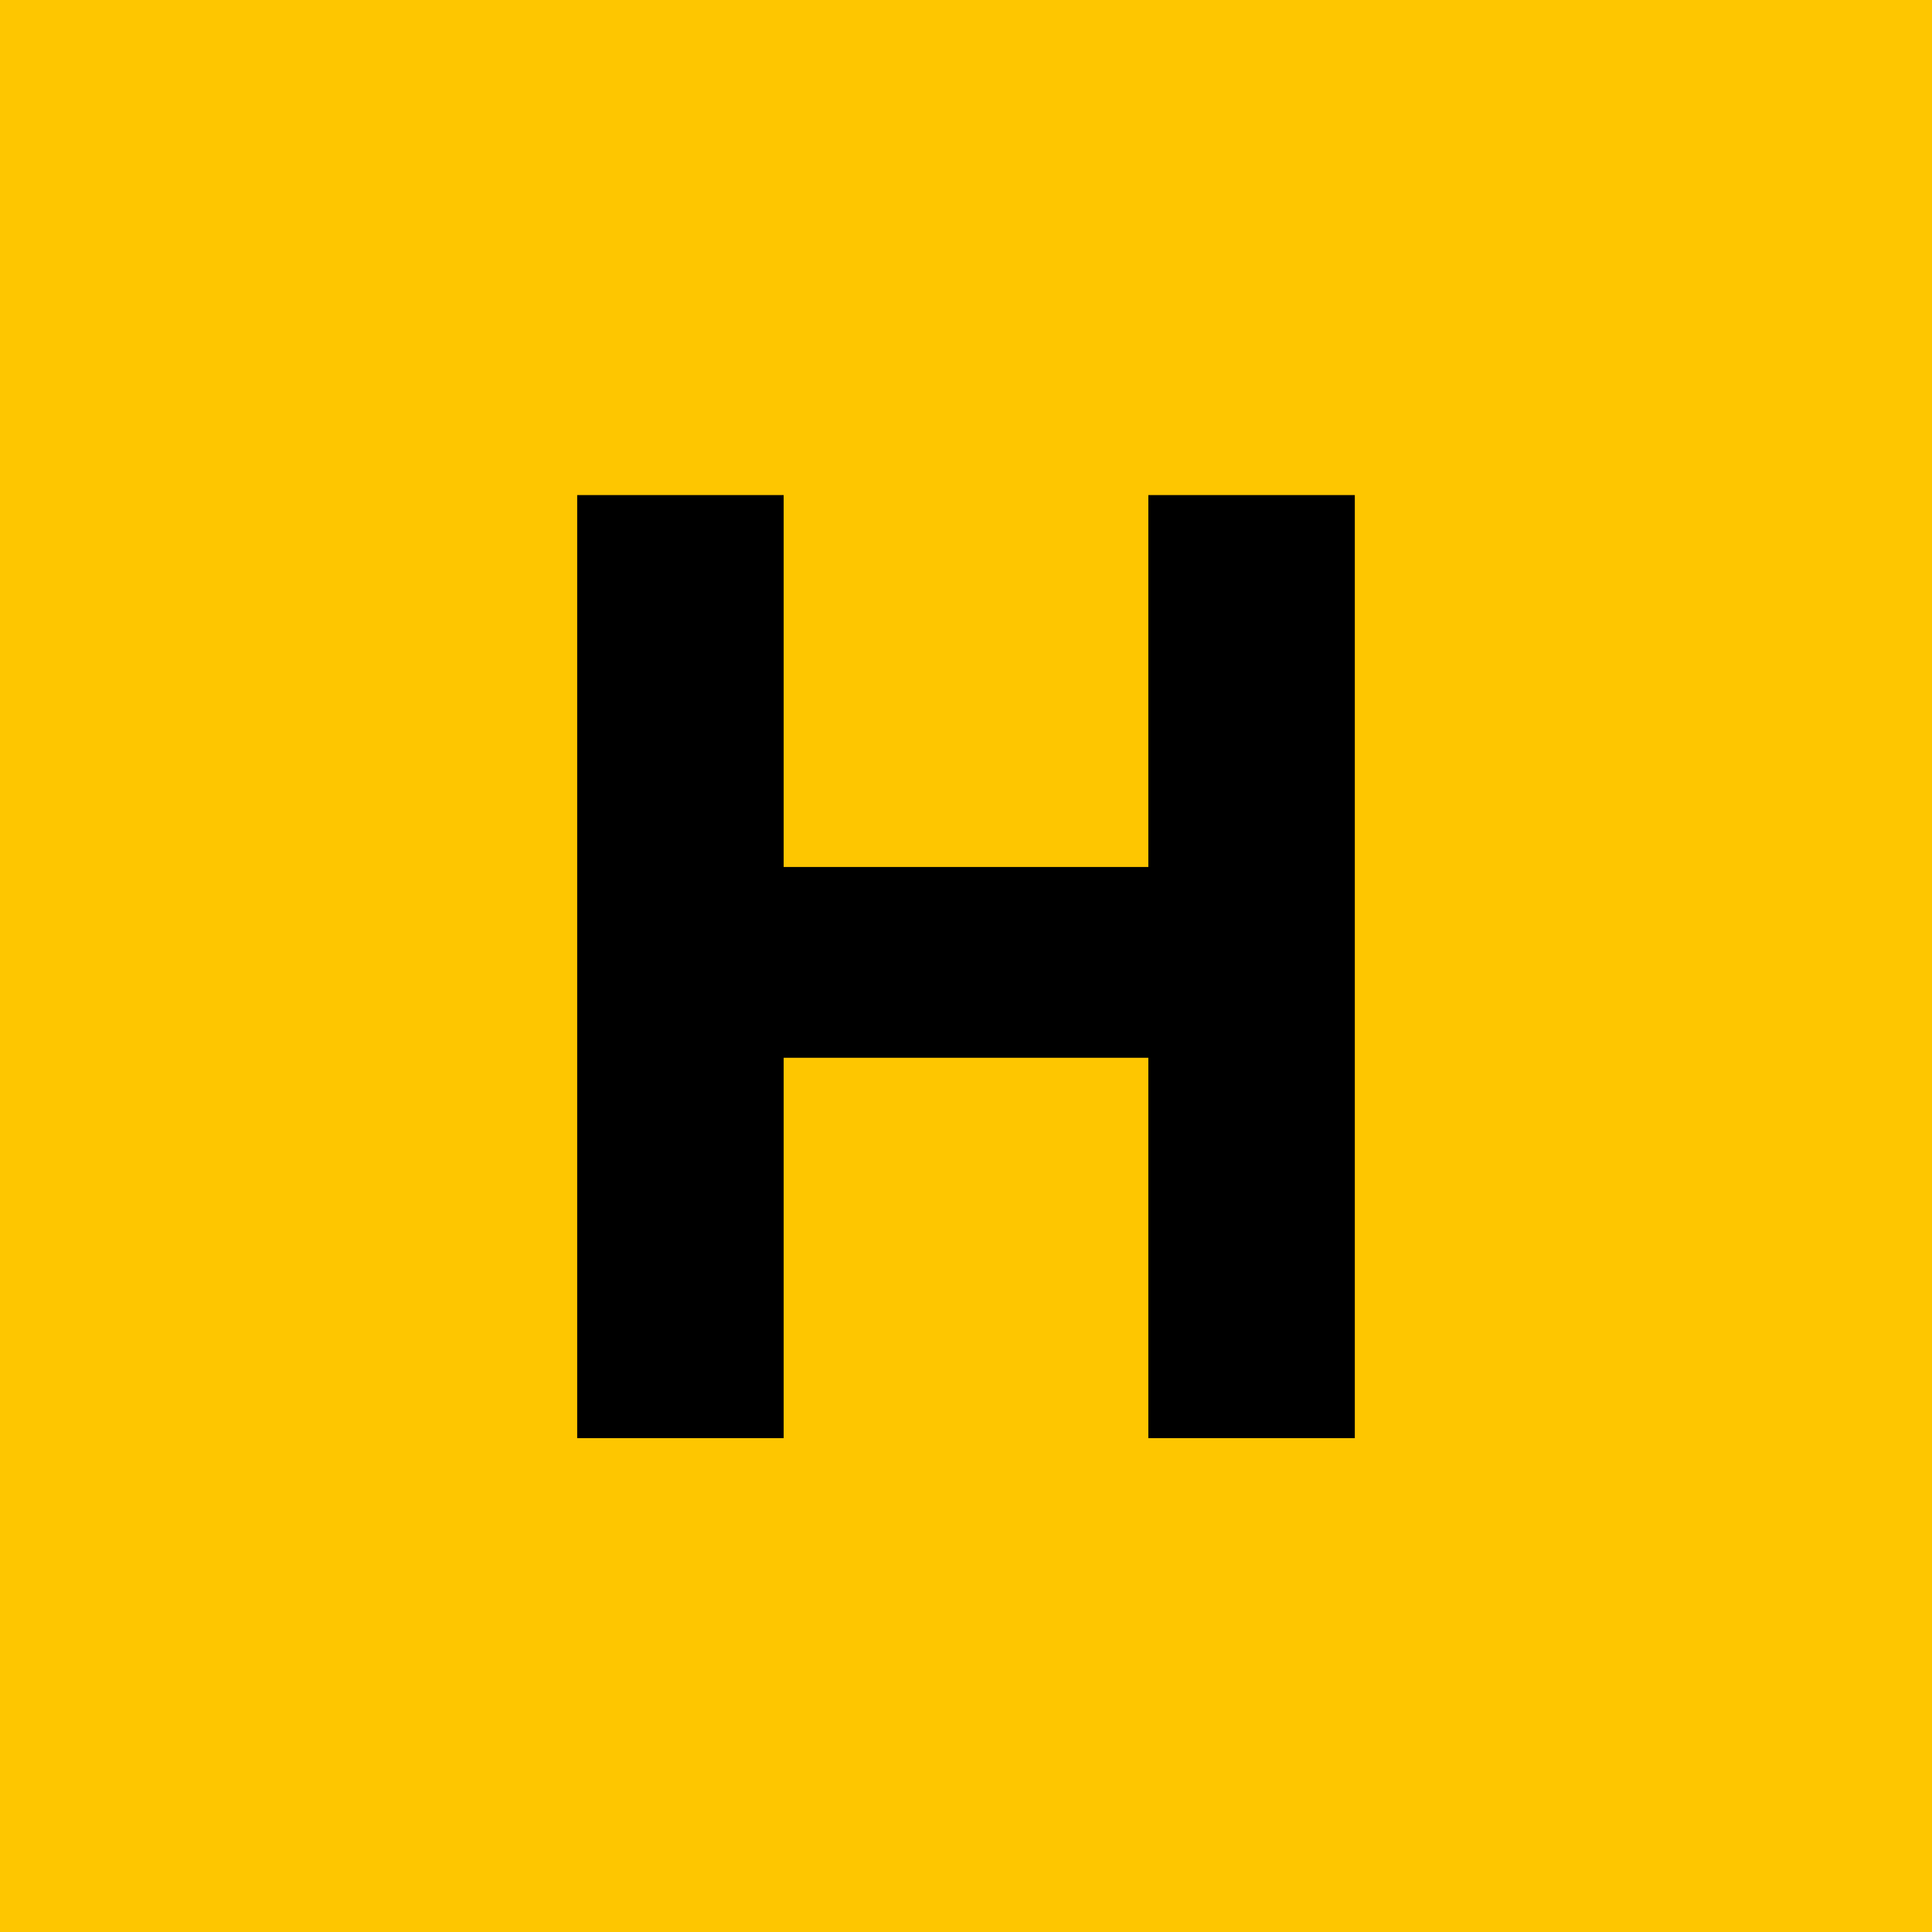 <?xml version="1.0" encoding="utf-8"?>
<!-- Generator: Adobe Illustrator 27.8.1, SVG Export Plug-In . SVG Version: 6.00 Build 0)  -->
<svg version="1.2" baseProfile="tiny-ps" id="Ebene_1" xmlns="http://www.w3.org/2000/svg" xmlns:xlink="http://www.w3.org/1999/xlink"
	 viewBox="0 0 160 160" overflow="visible" xml:space="preserve">
    <title>HEROLD</title>
<rect fill="#FEC600" width="160" height="160"/>
<polygon points="47.8,119.1 47.8,41 64.9,41 64.9,71.8 95.1,71.8 95.1,41 112.2,41 112.2,119.1 95.1,119.1 95.1,87.6 64.9,87.6 
	64.9,119.1 "/>
</svg>
